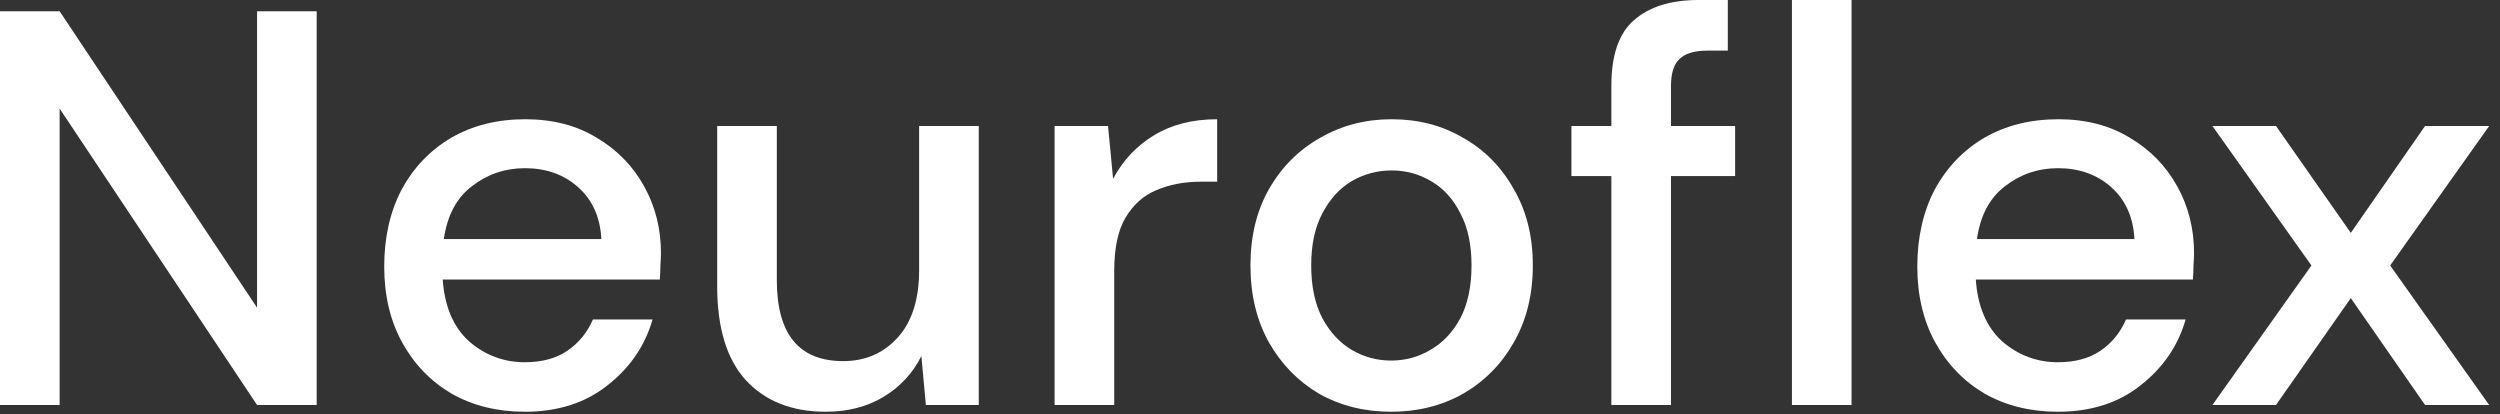 <svg
    width="175"
    height="29"
    viewBox="0 0 175 29"
    fill="none"
    xmlns="http://www.w3.org/2000/svg"
>
    <rect x="0" y="0" width="175" height="29" fill="#333333" stroke="none"/>
    <path
        d="M154.87 28.349L161.8 18.584L154.87 8.82H159.32L164.556 16.301L169.754 8.82H174.242L167.312 18.584L174.242 28.349H169.754L164.556 20.868L159.32 28.349H154.87Z"
        fill="white"
    />
    <path
        d="M144.055 28.822C142.139 28.822 140.433 28.402 138.936 27.562C137.467 26.695 136.312 25.501 135.472 23.979C134.632 22.456 134.212 20.684 134.212 18.663C134.212 16.616 134.619 14.818 135.432 13.269C136.272 11.72 137.427 10.513 138.897 9.647C140.393 8.78 142.126 8.347 144.094 8.347C146.011 8.347 147.677 8.78 149.095 9.647C150.512 10.487 151.615 11.615 152.402 13.033C153.19 14.45 153.583 16.012 153.583 17.718C153.583 17.981 153.57 18.27 153.544 18.584C153.544 18.873 153.531 19.201 153.505 19.569H138.307C138.438 21.459 139.055 22.902 140.157 23.9C141.286 24.871 142.585 25.357 144.055 25.357C145.236 25.357 146.221 25.094 147.008 24.569C147.822 24.018 148.426 23.283 148.819 22.364H152.993C152.468 24.202 151.418 25.737 149.843 26.971C148.294 28.205 146.365 28.822 144.055 28.822ZM144.055 11.773C142.664 11.773 141.43 12.193 140.354 13.033C139.278 13.847 138.622 15.08 138.385 16.734H149.41C149.331 15.211 148.793 14.004 147.796 13.111C146.798 12.219 145.551 11.773 144.055 11.773Z"
        fill="white"
    />
    <path
        d="M112.796 28.349V12.324H110V8.82H112.796V5.985C112.796 3.859 113.321 2.336 114.371 1.418C115.447 0.473 116.956 0 118.899 0H120.946V3.544H119.529C118.61 3.544 117.954 3.741 117.56 4.134C117.166 4.502 116.969 5.132 116.969 6.024V8.82H121.458V12.324H116.969V28.349H112.796ZM125.435 28.349V0H129.608V28.349H125.435Z"
        fill="white"
    />
    <path
        d="M97.376 28.822C95.512 28.822 93.832 28.402 92.336 27.562C90.866 26.695 89.698 25.501 88.832 23.979C87.966 22.43 87.532 20.632 87.532 18.584C87.532 16.537 87.966 14.752 88.832 13.23C89.724 11.681 90.918 10.487 92.415 9.647C93.911 8.78 95.578 8.347 97.415 8.347C99.279 8.347 100.946 8.78 102.416 9.647C103.912 10.487 105.093 11.681 105.959 13.23C106.852 14.752 107.298 16.537 107.298 18.584C107.298 20.632 106.852 22.43 105.959 23.979C105.093 25.501 103.912 26.695 102.416 27.562C100.919 28.402 99.239 28.822 97.376 28.822ZM97.376 25.239C98.373 25.239 99.292 24.989 100.132 24.491C100.998 23.992 101.694 23.257 102.219 22.286C102.744 21.288 103.006 20.054 103.006 18.584C103.006 17.114 102.744 15.894 102.219 14.923C101.72 13.925 101.038 13.177 100.171 12.678C99.331 12.18 98.413 11.93 97.415 11.93C96.418 11.93 95.486 12.18 94.62 12.678C93.78 13.177 93.097 13.925 92.572 14.923C92.047 15.894 91.785 17.114 91.785 18.584C91.785 20.054 92.047 21.288 92.572 22.286C93.097 23.257 93.78 23.992 94.62 24.491C95.46 24.989 96.378 25.239 97.376 25.239Z"
        fill="white"
    />
    <path
        d="M73.822 28.349V8.82H77.562L77.917 12.521C78.599 11.235 79.544 10.224 80.751 9.489C81.985 8.728 83.468 8.347 85.201 8.347V12.718H84.059C82.904 12.718 81.867 12.915 80.948 13.308C80.056 13.676 79.334 14.319 78.783 15.238C78.258 16.13 77.995 17.377 77.995 18.978V28.349H73.822Z"
        fill="white"
    />
    <path
        d="M57.803 28.822C55.441 28.822 53.577 28.087 52.212 26.617C50.873 25.147 50.204 22.955 50.204 20.041V8.82H54.377V19.608C54.377 23.388 55.926 25.278 59.024 25.278C60.572 25.278 61.845 24.727 62.843 23.624C63.84 22.522 64.339 20.947 64.339 18.899V8.82H68.513V28.349H64.811L64.496 24.924C63.893 26.131 63 27.089 61.819 27.798C60.664 28.48 59.325 28.822 57.803 28.822Z"
        fill="white"
    />
    <path
        d="M36.739 28.822C34.823 28.822 33.116 28.402 31.62 27.562C30.15 26.695 28.995 25.501 28.155 23.979C27.315 22.456 26.895 20.684 26.895 18.663C26.895 16.616 27.302 14.818 28.116 13.269C28.956 11.72 30.111 10.513 31.581 9.647C33.077 8.78 34.809 8.347 36.778 8.347C38.694 8.347 40.361 8.78 41.779 9.647C43.196 10.487 44.298 11.615 45.086 13.033C45.873 14.45 46.267 16.012 46.267 17.718C46.267 17.981 46.254 18.27 46.228 18.584C46.228 18.873 46.215 19.201 46.188 19.569H30.99C31.122 21.459 31.738 22.902 32.841 23.9C33.969 24.871 35.269 25.357 36.739 25.357C37.92 25.357 38.904 25.094 39.692 24.569C40.505 24.018 41.109 23.283 41.503 22.364H45.677C45.152 24.202 44.102 25.737 42.527 26.971C40.978 28.205 39.049 28.822 36.739 28.822ZM36.739 11.773C35.348 11.773 34.114 12.193 33.038 13.033C31.962 13.847 31.305 15.08 31.069 16.734H42.094C42.015 15.211 41.477 14.004 40.479 13.111C39.482 12.219 38.235 11.773 36.739 11.773Z"
        fill="white"
    />
    <path
        d="M0 28.349V0.787H4.174L17.994 21.537V0.787H22.167V28.349H17.994L4.174 7.599V28.349H0Z"
        fill="white"
    />
</svg>